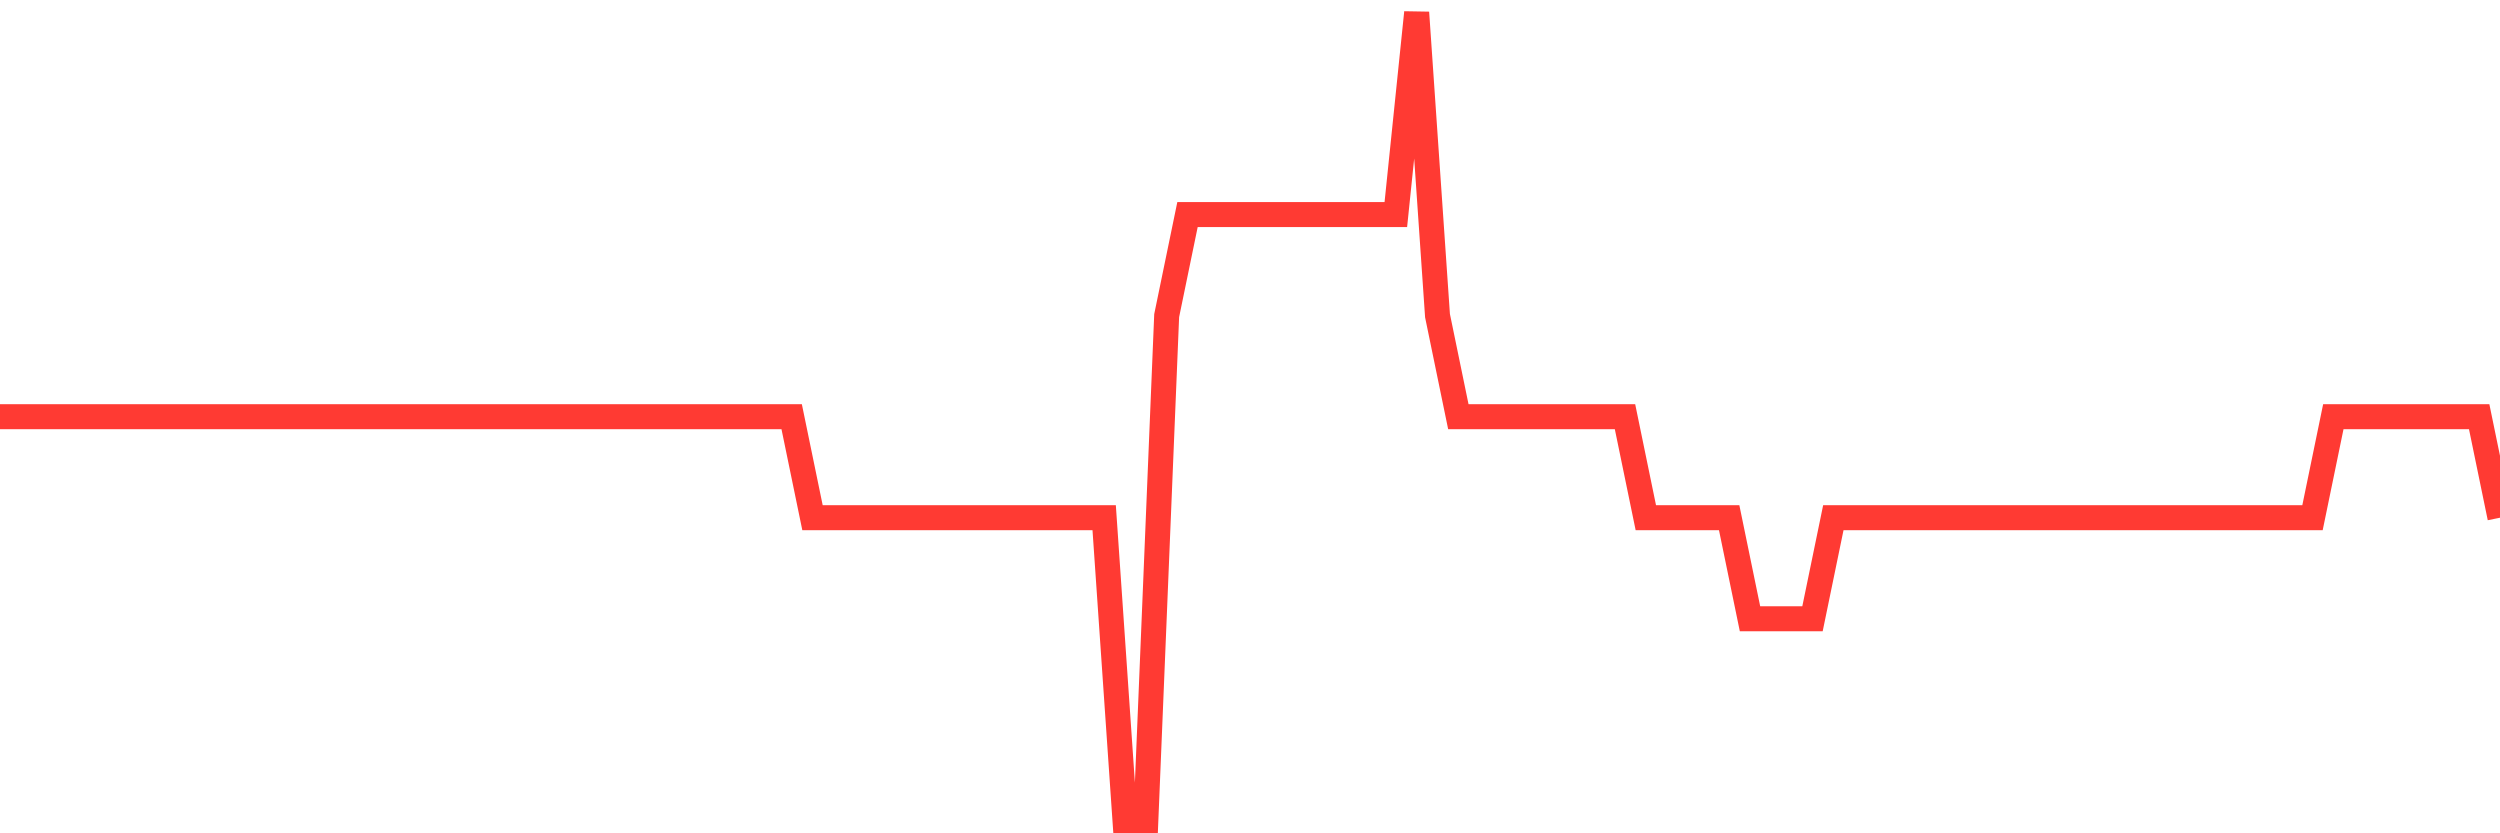 <svg
  xmlns="http://www.w3.org/2000/svg"
  xmlns:xlink="http://www.w3.org/1999/xlink"
  width="120"
  height="40"
  viewBox="0 0 120 40"
  preserveAspectRatio="none"
>
  <polyline
    points="0,20 1,20 2,20 3,20 4,20 5,20 6,20 7,20 8,20 9,20 10,20 11,20 12,20 13,20 14,20 15,20 16,20 17,20 18,20 19,20 20,20 21,20 22,20 23,20 24,20 25,20 26,20 27,20 28,20 29,20 30,20 31,20 32,20 33,20 34,20 35,20 36,20 37,20 38,20 39,24.85 40,24.85 41,24.85 42,24.85 43,24.85 44,24.85 45,24.85 46,24.85 47,24.85 48,24.85 49,24.85 50,24.85 51,24.85 52,24.85 53,24.85 54,39.4 55,39.4 56,15.15 57,10.3 58,10.3 59,10.3 60,10.3 61,10.3 62,10.3 63,10.3 64,10.3 65,10.3 66,10.3 67,10.3 68,0.6 69,15.15 70,20 71,20 72,20 73,20 74,20 75,20 76,20 77,20 78,20 79,24.85 80,24.85 81,24.85 82,24.85 83,24.85 84,29.7 85,29.7 86,29.7 87,29.7 88,24.85 89,24.85 90,24.85 91,24.85 92,24.85 93,24.85 94,24.85 95,24.85 96,24.85 97,24.85 98,24.85 99,24.85 100,24.85 101,24.85 102,24.85 103,24.85 104,24.85 105,24.85 106,24.85 107,24.85 108,24.85 109,24.85 110,24.85 111,24.85 112,20 113,20 114,20 115,20 116,20 117,20 118,20 119,20 120,24.85"
    fill="none"
    stroke="#ff3a33"
    stroke-width="1.2"
  >
  </polyline>
</svg>